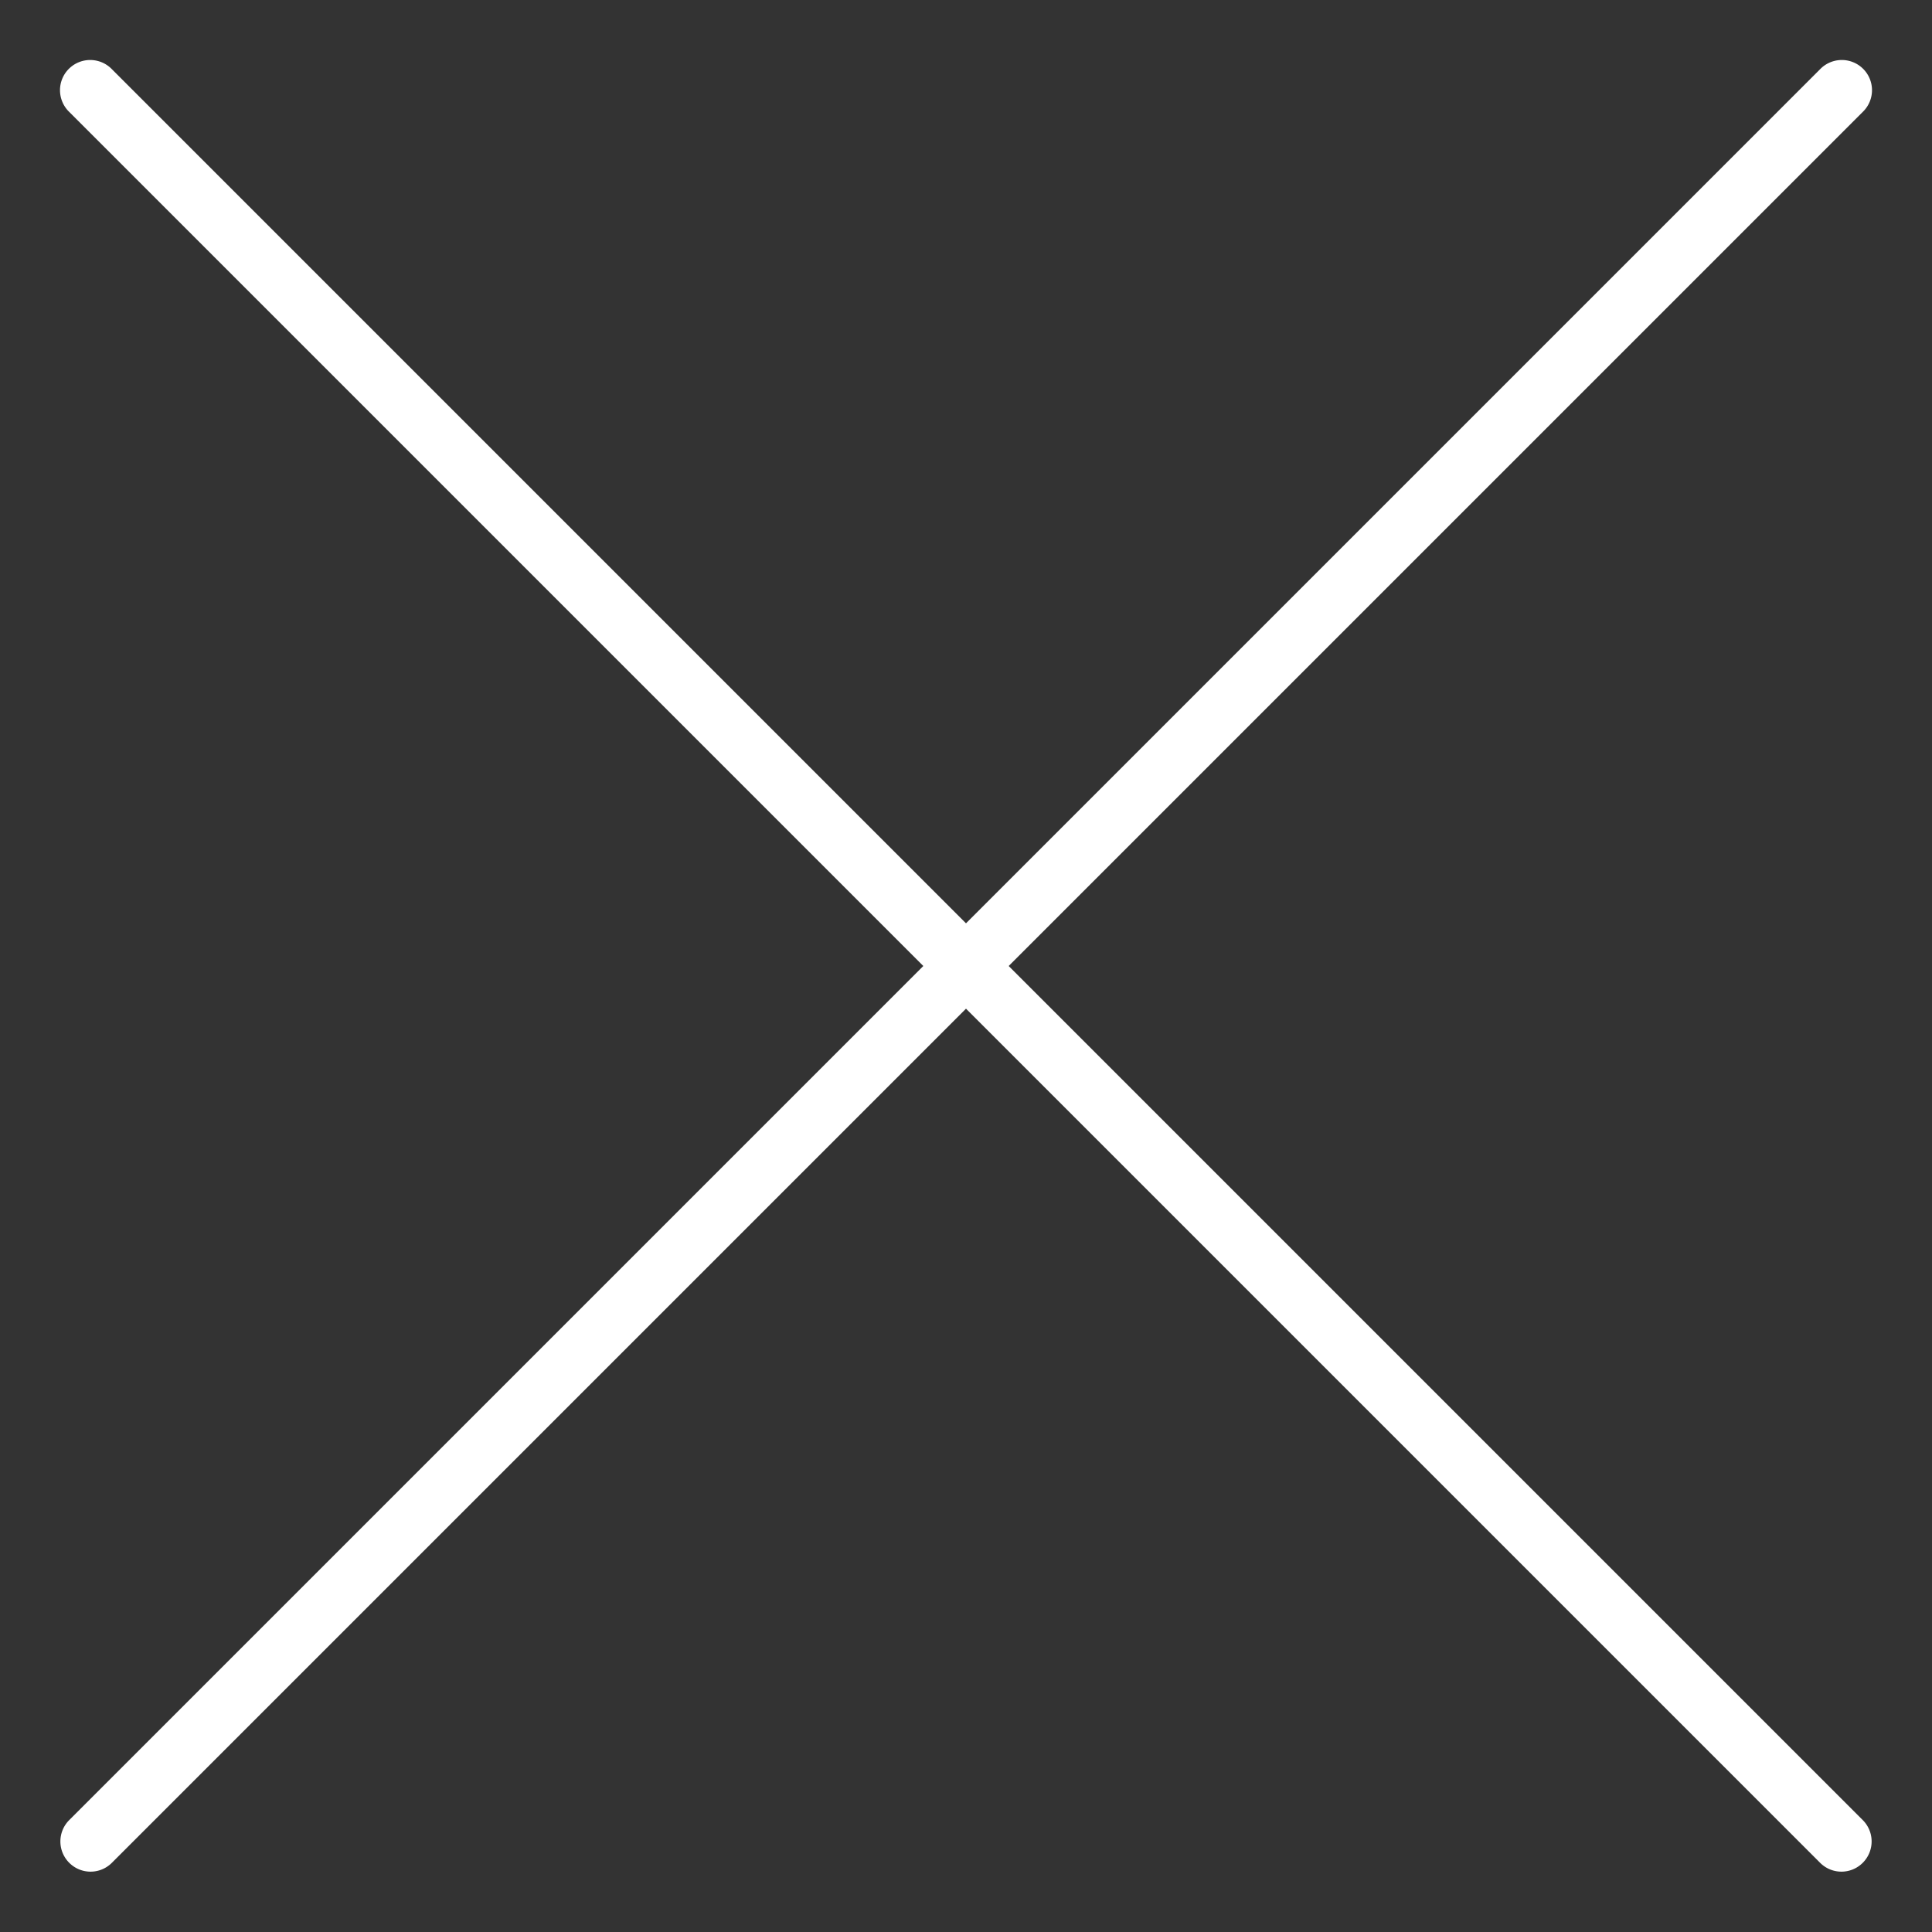 <?xml version="1.0" encoding="UTF-8"?>
<svg xmlns="http://www.w3.org/2000/svg" xmlns:xlink="http://www.w3.org/1999/xlink" xmlns:svgjs="http://svgjs.com/svgjs" version="1.1" width="512" height="512" x="0" y="0" viewBox="0 0 64 64" style="enable-background:new 0 0 512 512" xml:space="preserve">
  <rect x="0" y="0" width="64" height="64" fill="#333333" stroke="none"/>
  <g>
    <path d="M2.293 61.707a.997.997 0 0 0 1.414 0L32 33.414l28.293 28.293a.997.997 0 0 0 1.414 0 1 1 0 0 0 0-1.414L33.414 32 61.707 3.707a1 1 0 1 0-1.414-1.414L32 30.586 3.707 2.293a1 1 0 1 0-1.414 1.414L30.586 32 2.293 60.293a1 1 0 0 0 0 1.414z" fill="#ffffff" data-original="#000000"></path>
  </g>
</svg>
